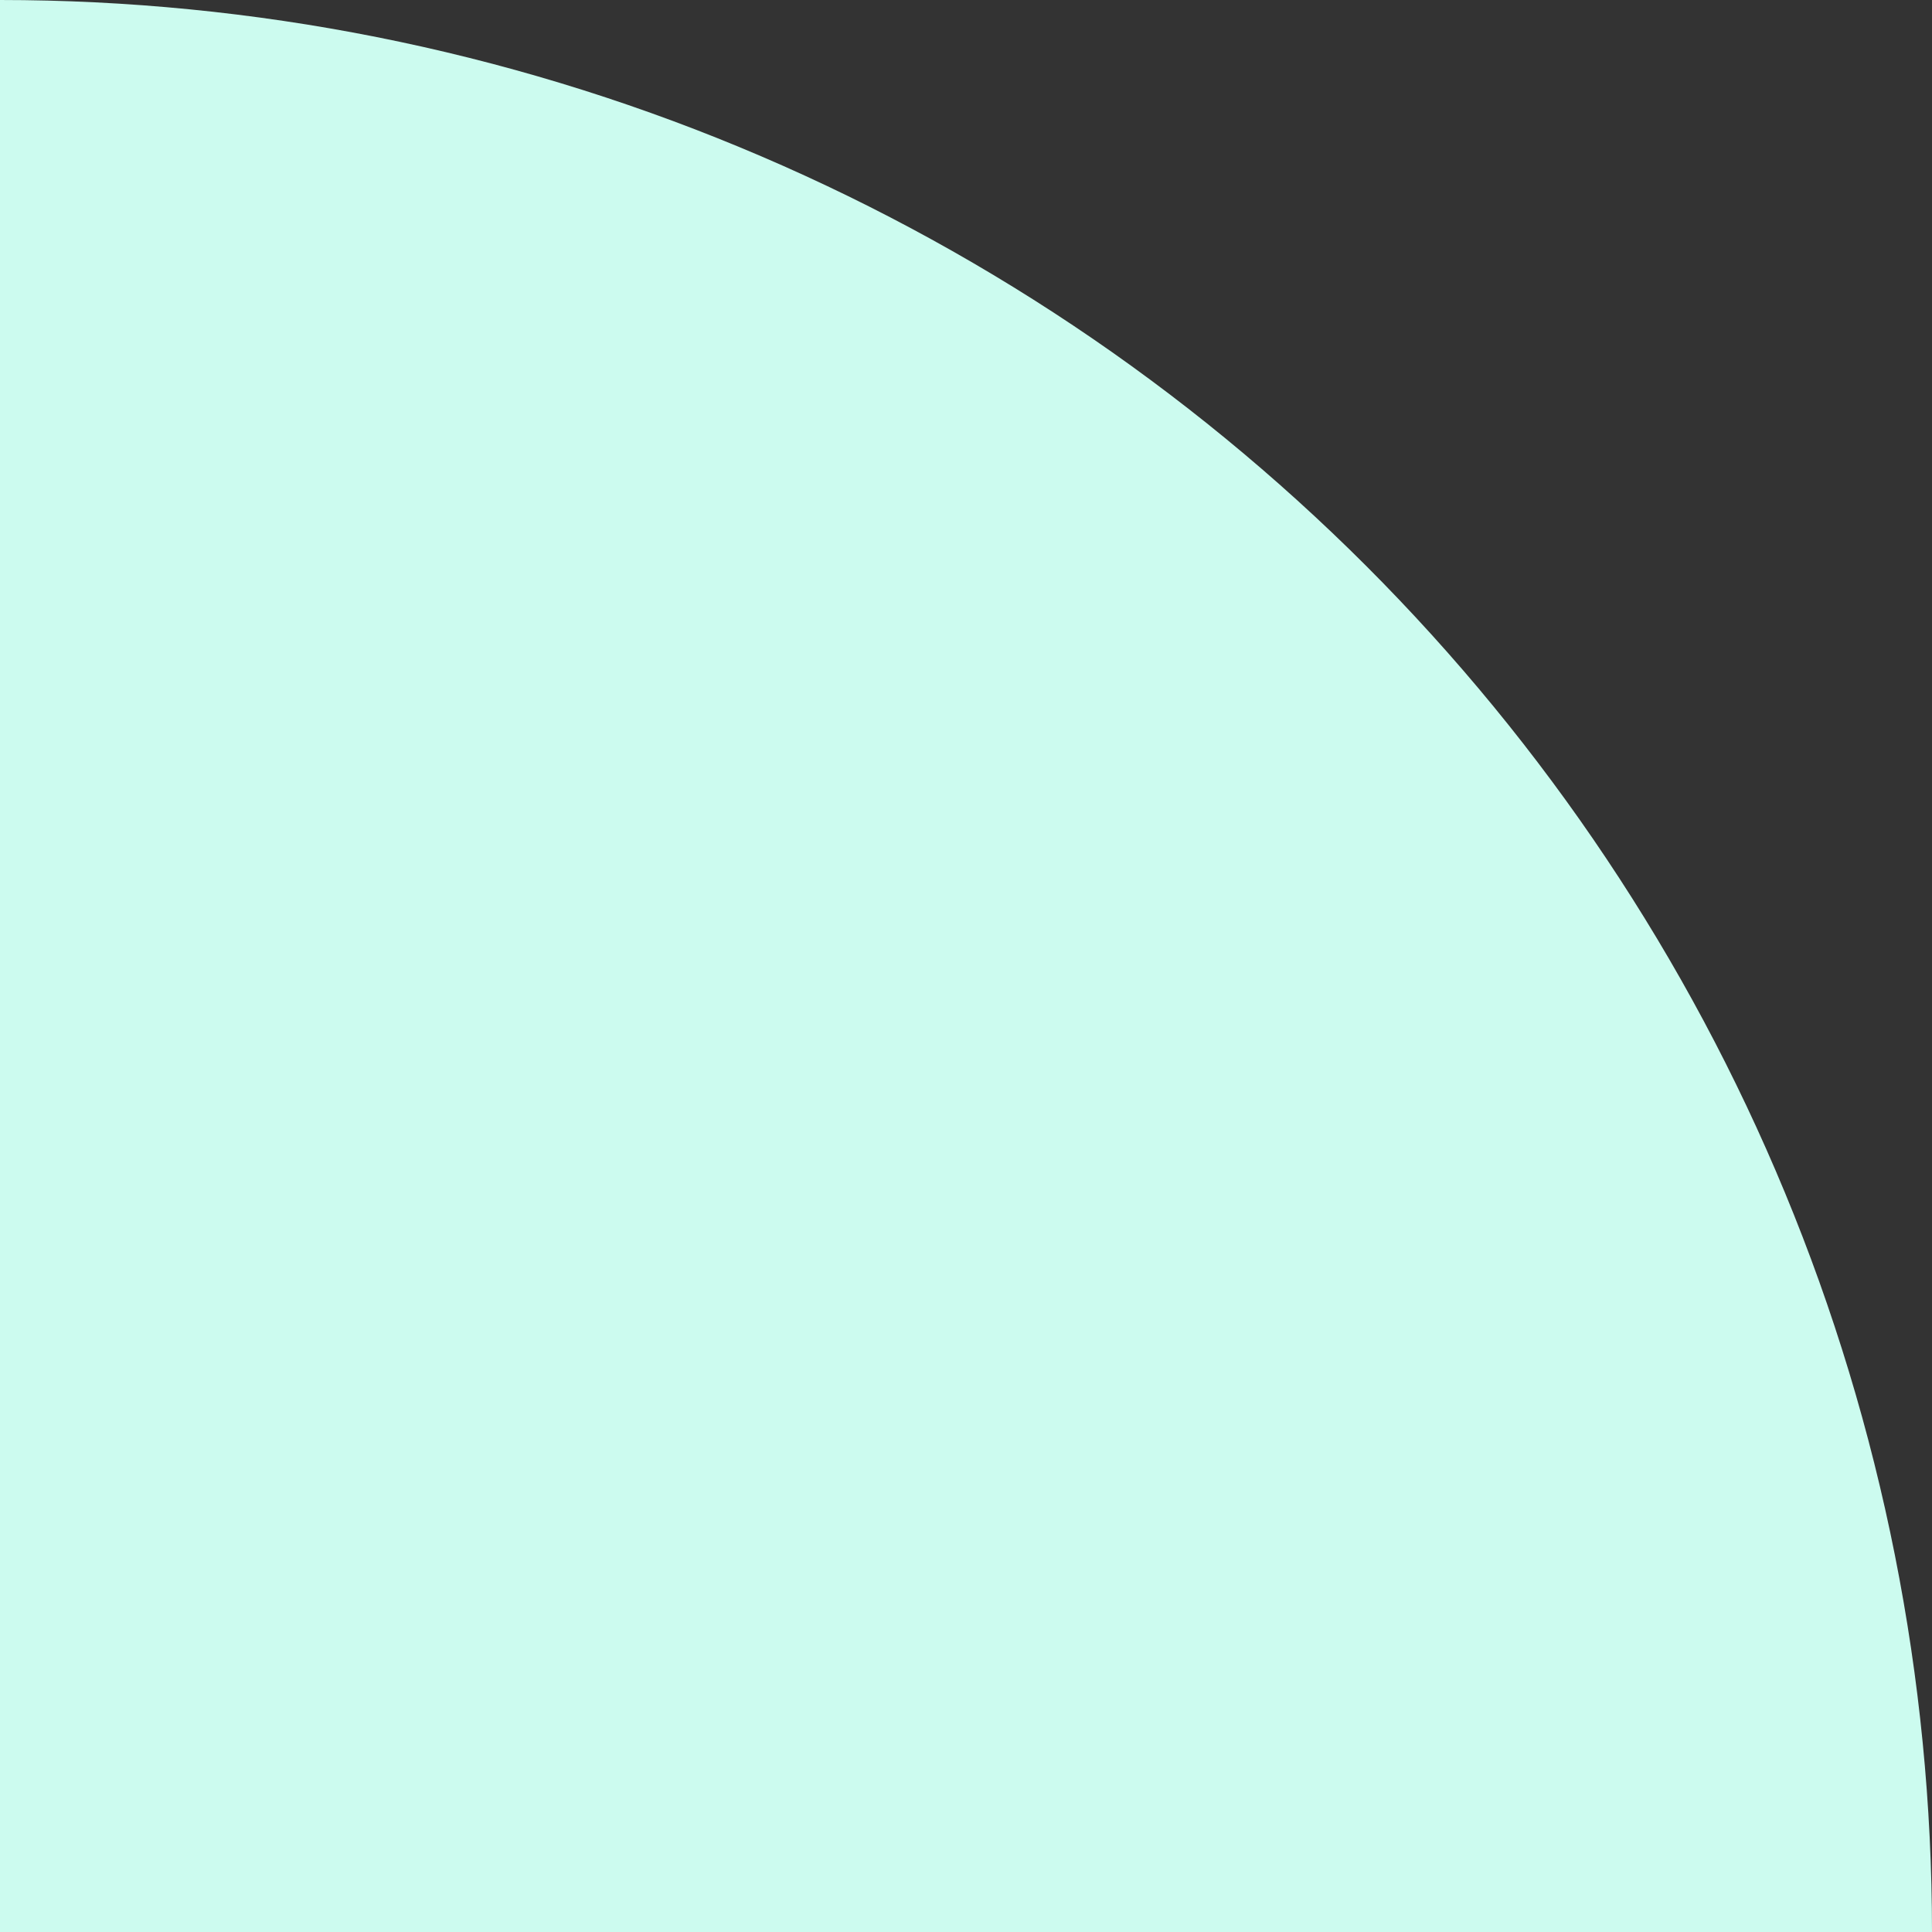 <svg width="198" height="198" viewBox="0 0 198 198" fill="none" xmlns="http://www.w3.org/2000/svg">
<rect x="0" y="0" width="198" height="198" fill="#333333" stroke="none"/>
<path d="M1.52588e-05 0C26.002 2.27314e-06 51.749 5.121 75.771 15.072C99.794 25.022 121.621 39.607 140.007 57.993C158.393 76.379 172.978 98.206 182.928 122.229C192.879 146.251 198 171.998 198 198L0 198L1.52588e-05 0Z" fill="#CCFBEF"/>
</svg>
